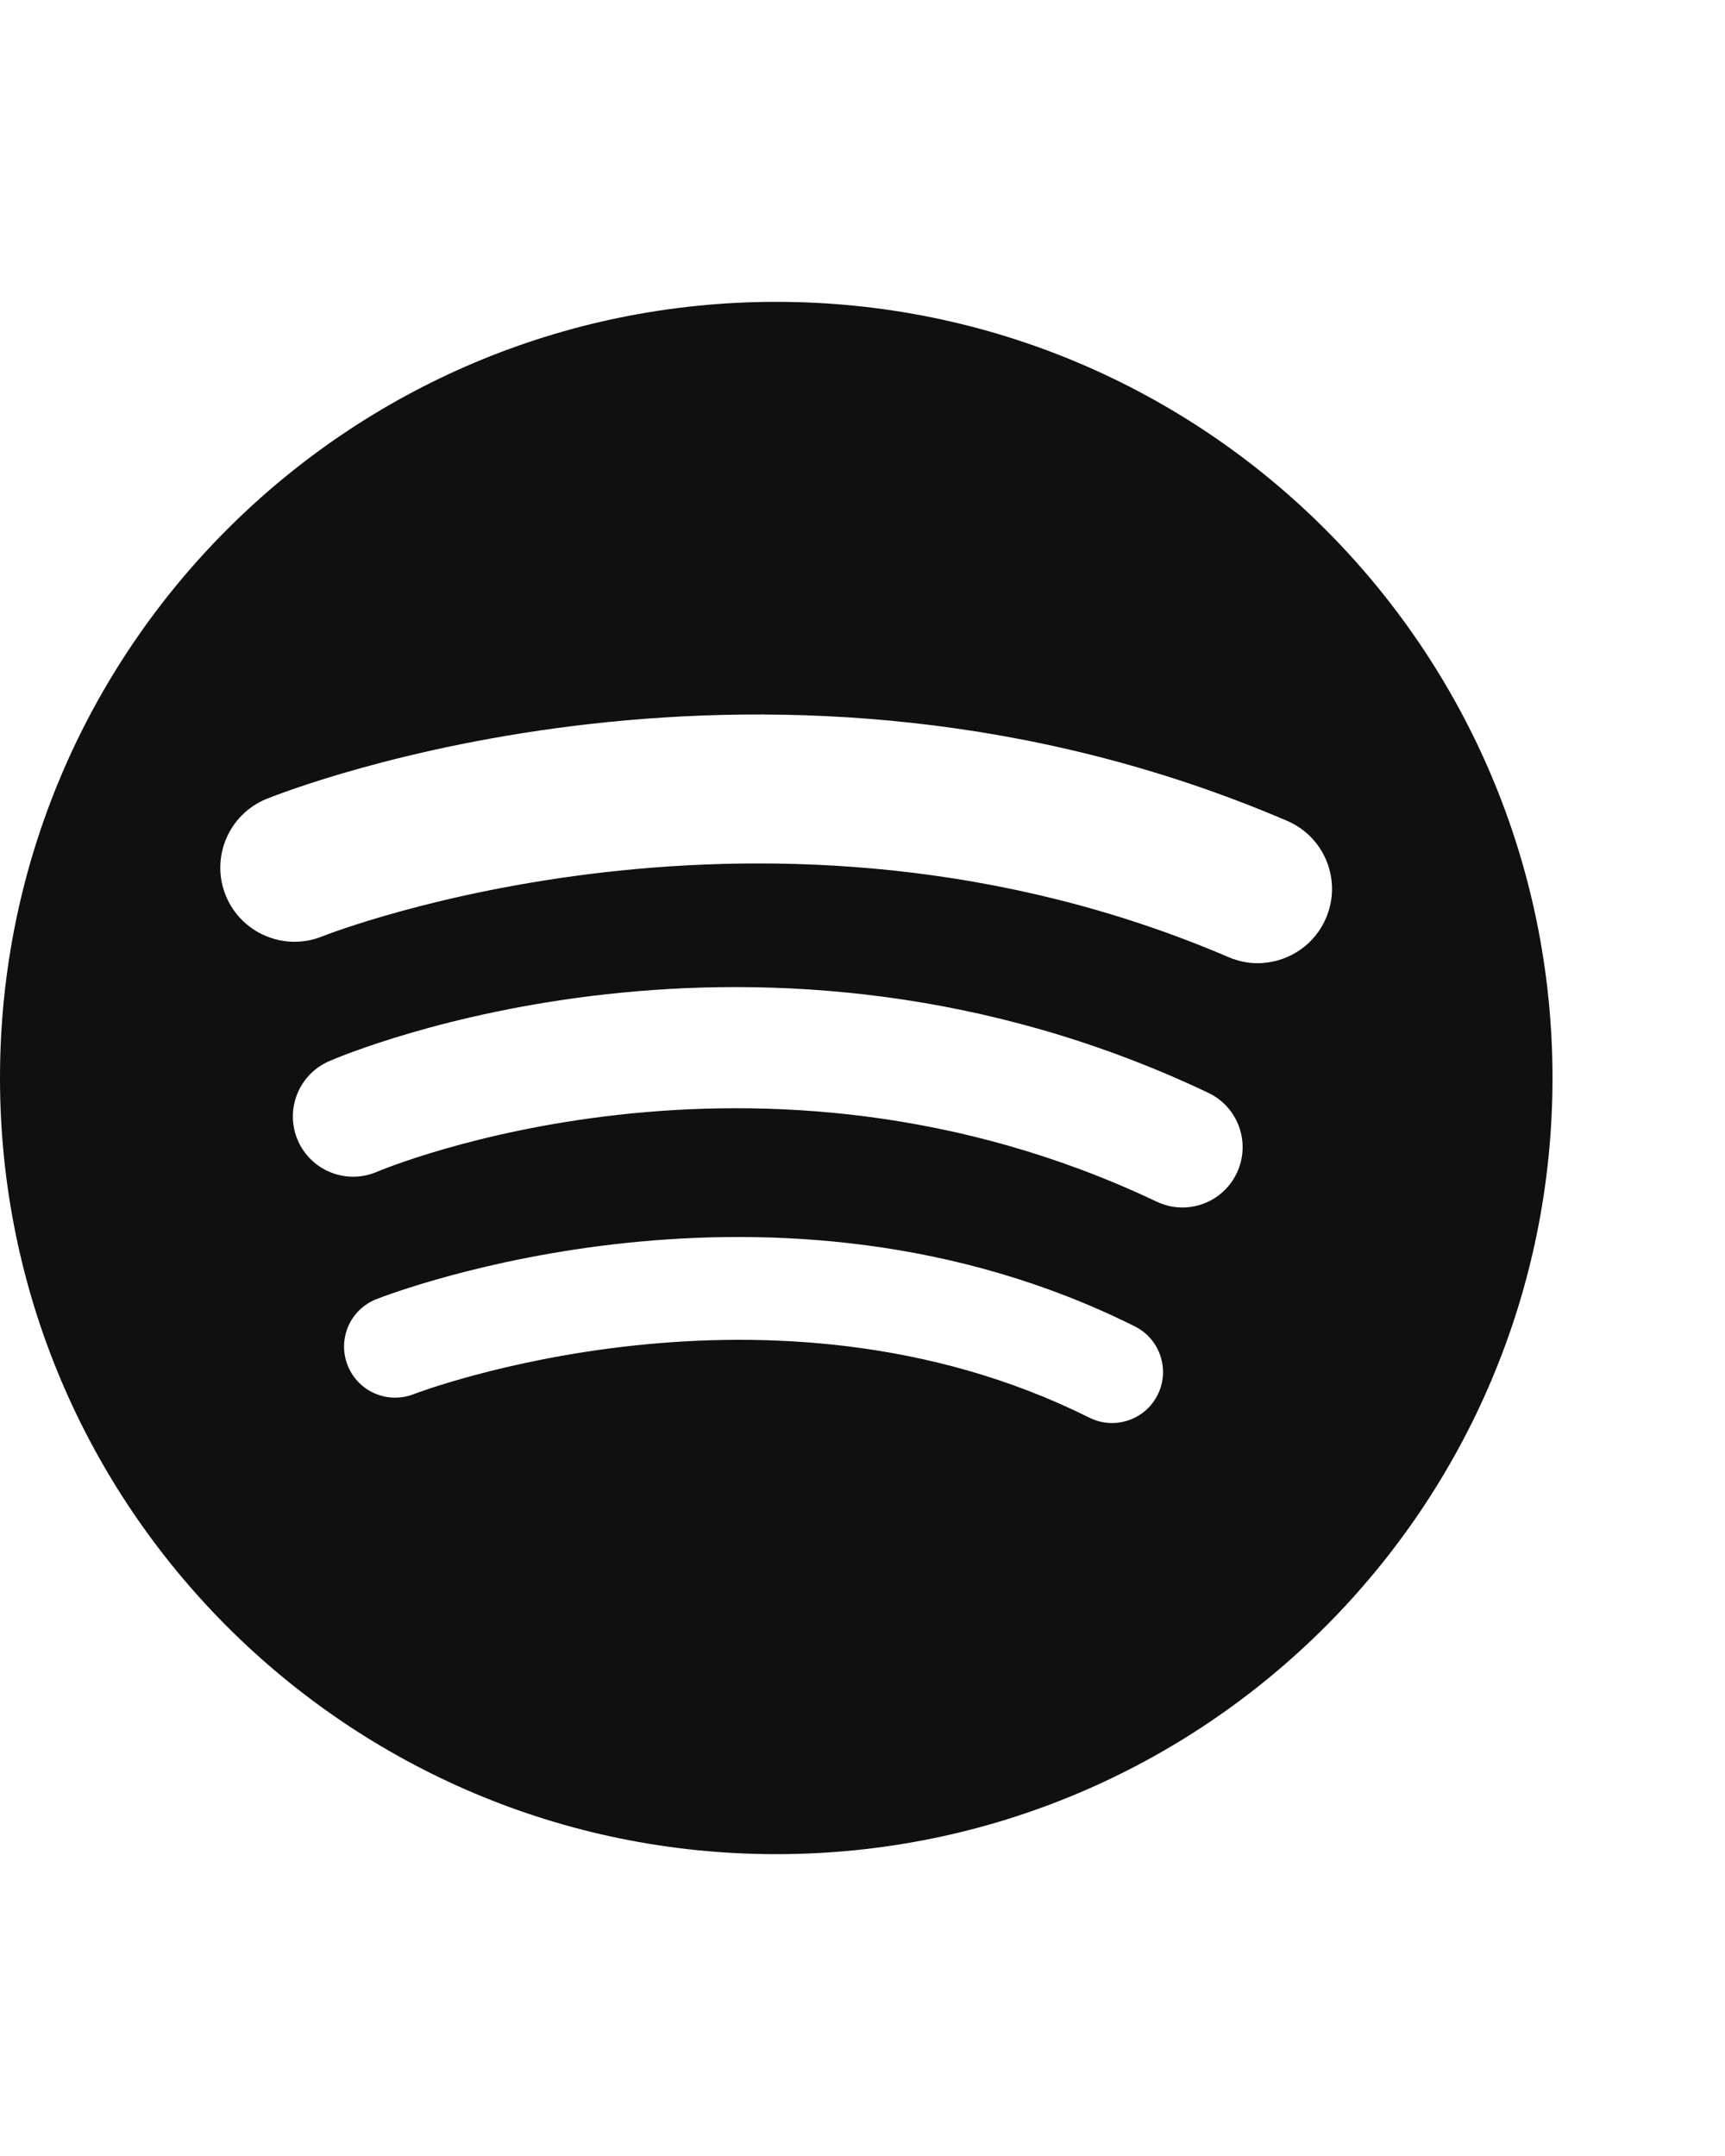 <?xml version="1.0" encoding="UTF-8"?> <svg xmlns="http://www.w3.org/2000/svg" width="40" height="50" viewBox="0 0 40 50" fill="none"><path fill-rule="evenodd" clip-rule="evenodd" d="M36 25C36 34.941 27.941 43 18 43C8.059 43 0 34.941 0 25C0 15.059 8.059 7 18 7C27.941 7 36 15.059 36 25ZM25.258 32.876C25.458 32.977 25.672 33.014 25.878 32.998C26.279 32.966 26.653 32.732 26.845 32.346C27.135 31.762 26.898 31.052 26.314 30.76C17.951 26.585 9.099 29.984 8.727 30.129C8.12 30.369 7.822 31.052 8.06 31.661C8.298 32.27 8.986 32.569 9.592 32.332C9.674 32.3 17.858 29.182 25.258 32.876ZM27.526 27.999C27.29 28.017 27.048 27.976 26.82 27.867C17.542 23.46 8.832 27.137 8.745 27.174C8.036 27.48 7.214 27.156 6.906 26.447C6.6 25.738 6.926 24.917 7.633 24.609C8.035 24.435 17.605 20.398 28.017 25.343C28.714 25.674 29.01 26.506 28.679 27.205C28.457 27.673 28.008 27.961 27.526 27.999L27.526 27.999ZM28.49 22.198C28.753 22.311 29.032 22.354 29.3 22.333L29.3 22.331C29.917 22.282 30.487 21.901 30.747 21.294C31.123 20.421 30.718 19.41 29.845 19.036C17.886 13.909 6.656 18.336 6.184 18.526C5.304 18.882 4.878 19.886 5.234 20.766C5.59 21.645 6.594 22.071 7.474 21.715L7.474 21.715C7.581 21.673 17.835 17.63 28.49 22.198Z" fill="#101010"></path></svg> 